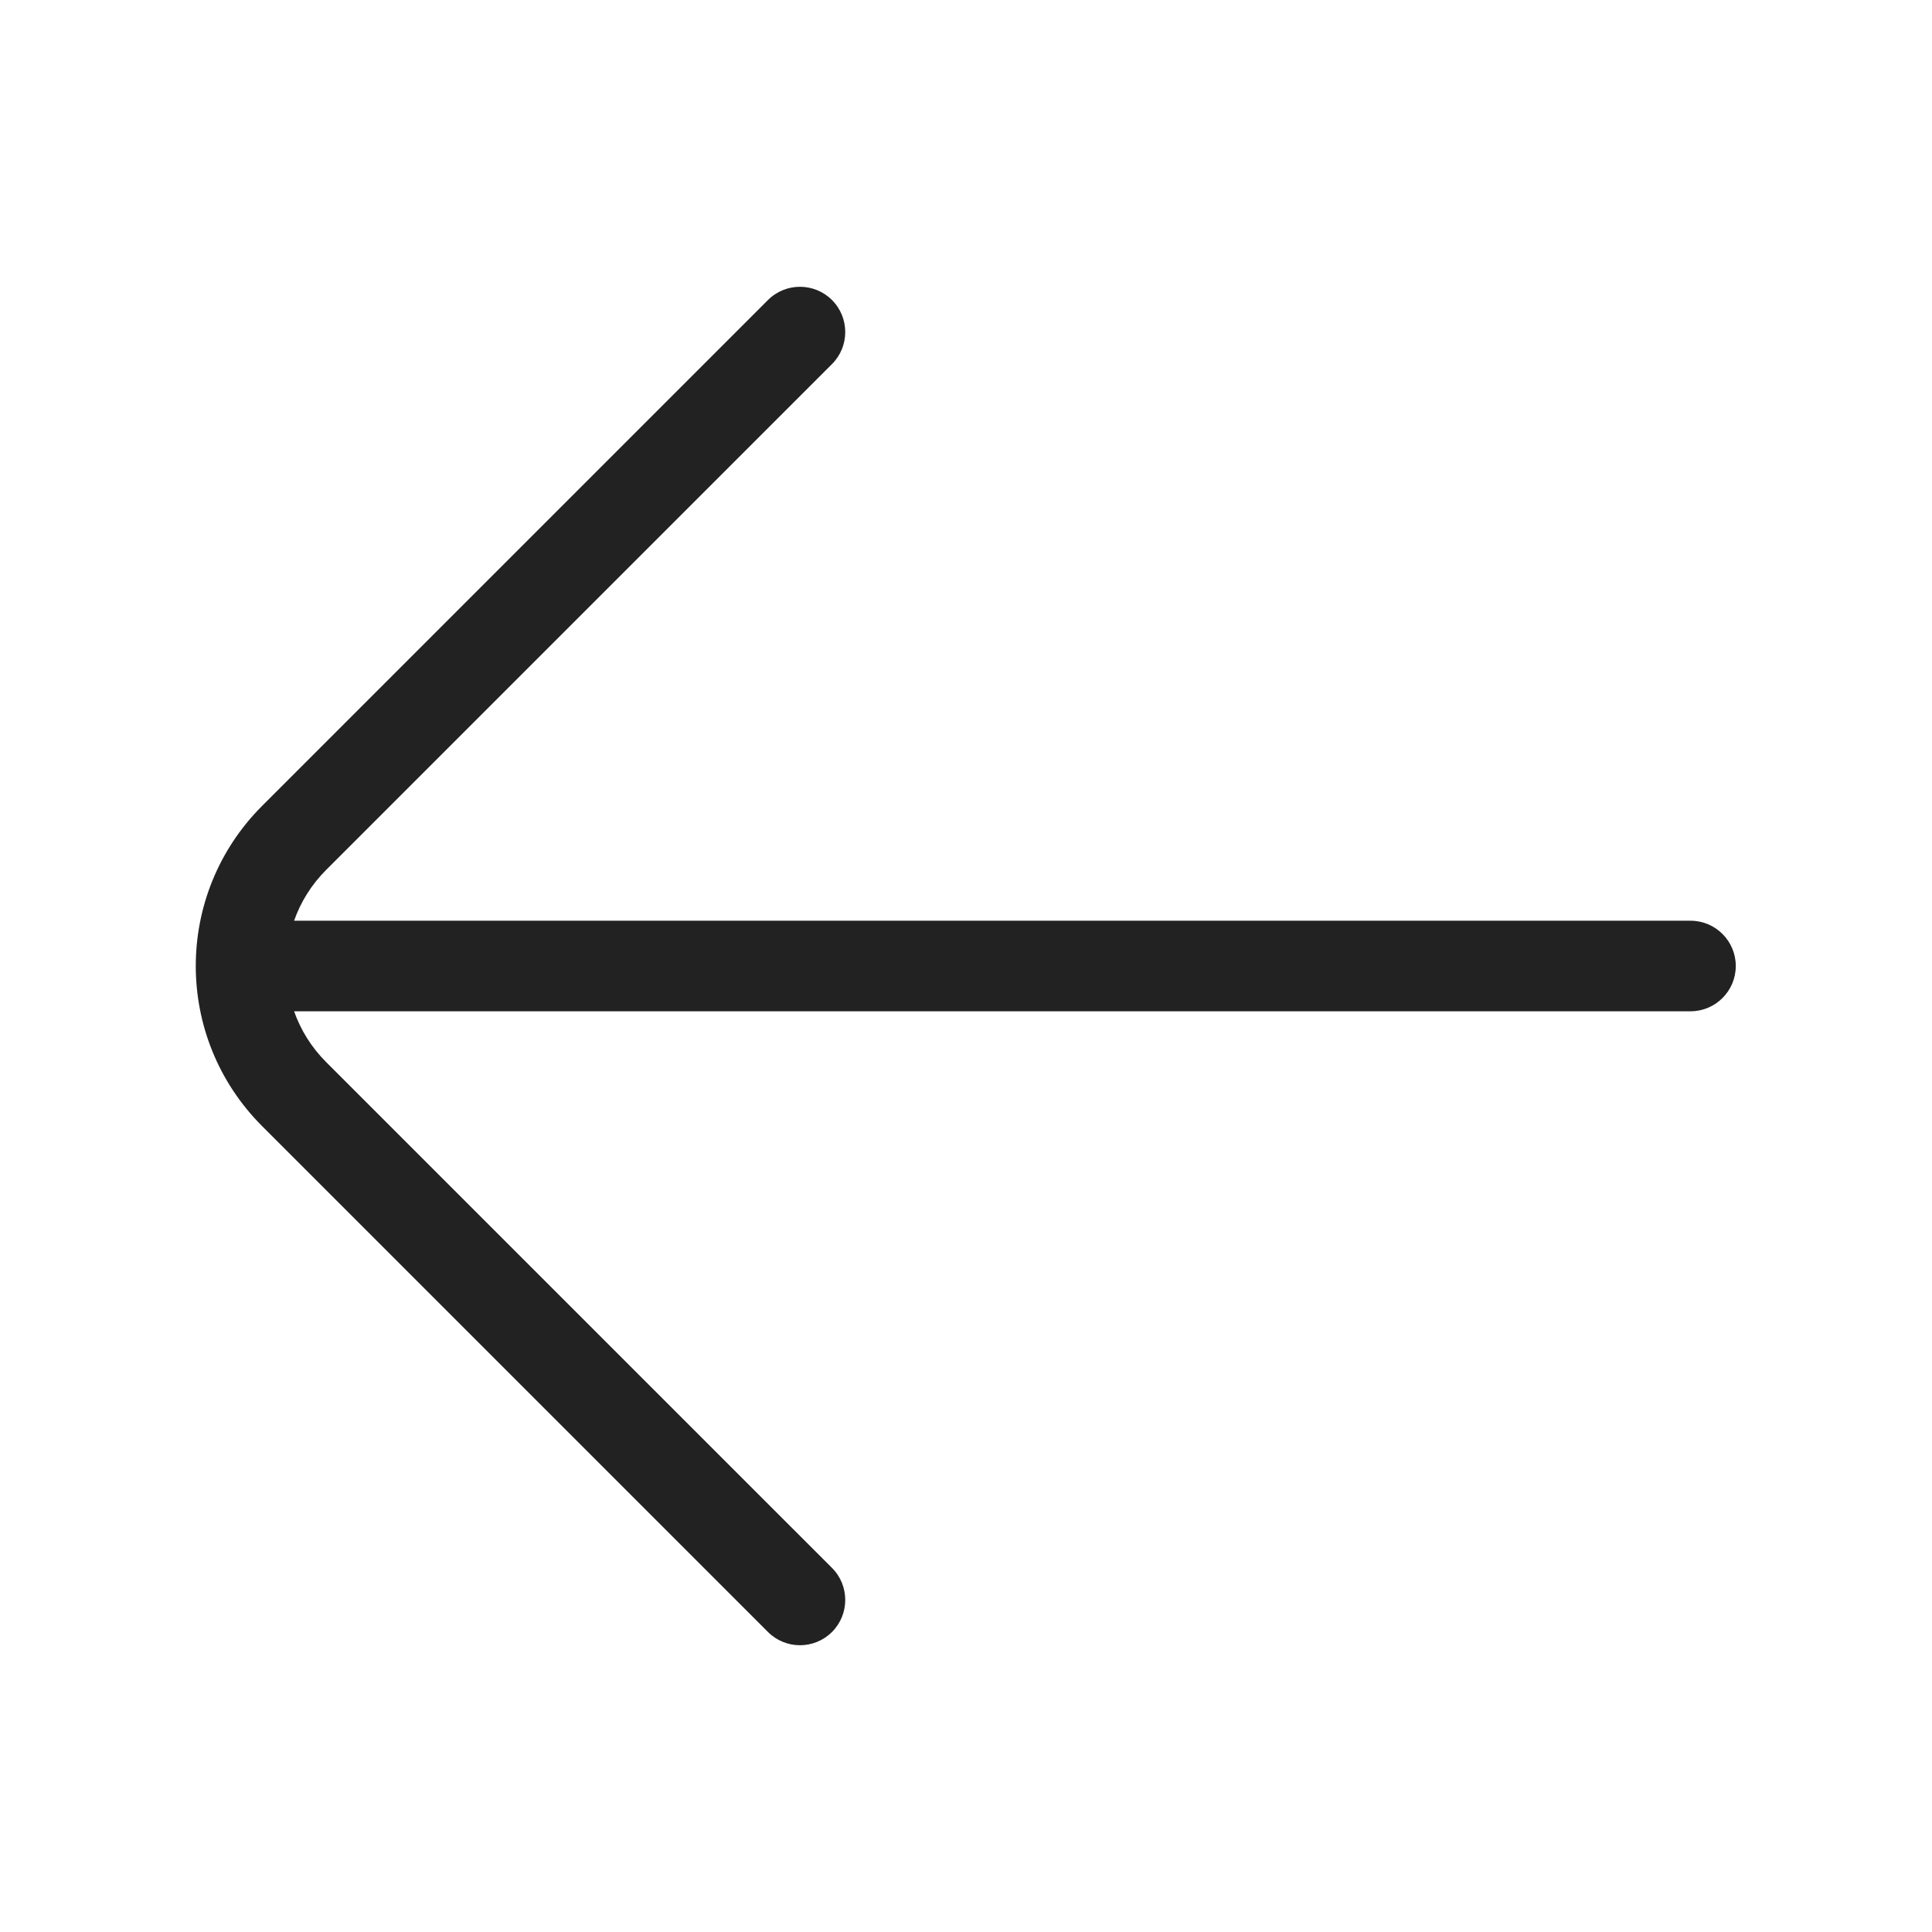 <svg width="64" height="64" viewBox="0 0 64 64" fill="none" xmlns="http://www.w3.org/2000/svg">
<path d="M27.561 51.939C28.146 52.525 28.146 53.475 27.561 54.061C26.975 54.647 26.025 54.647 25.439 54.061L8.682 37.303C5.753 34.374 5.753 29.626 8.682 26.697L25.439 9.939C26.025 9.354 26.975 9.354 27.561 9.939C28.146 10.525 28.146 11.475 27.561 12.061L10.803 28.818C10.312 29.309 9.958 29.886 9.742 30.5H56C56.828 30.5 57.5 31.172 57.5 32C57.5 32.828 56.828 33.5 56 33.5L9.742 33.5C9.958 34.114 10.312 34.691 10.803 35.182L27.561 51.939Z" fill="#222222"/>
</svg>
